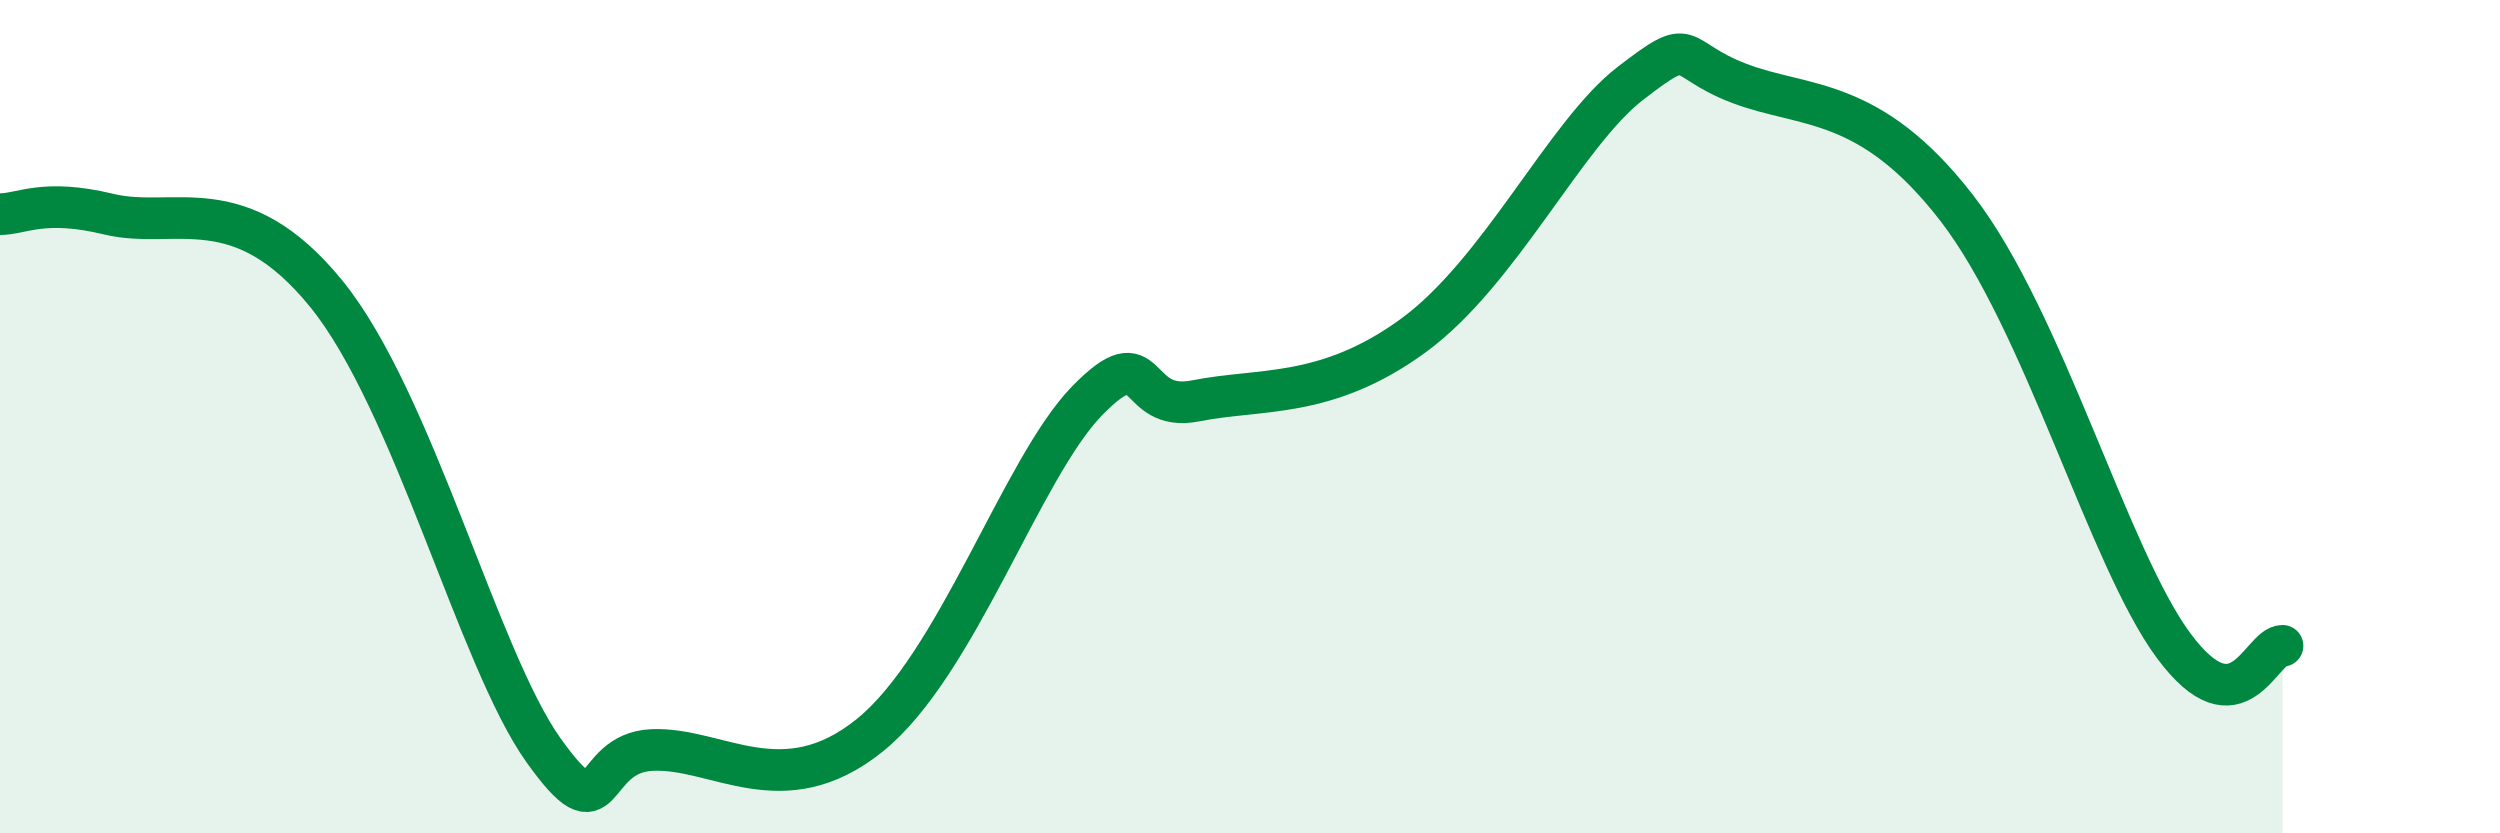 
    <svg width="60" height="20" viewBox="0 0 60 20" xmlns="http://www.w3.org/2000/svg">
      <path
        d="M 0,5.14 C 0.52,5.14 1.04,4.76 2.61,5.14 C 4.18,5.52 5.74,4.48 7.83,7.05 C 9.92,9.62 11.48,15.81 13.04,18 C 14.6,20.19 14.08,18.07 15.65,18 C 17.22,17.93 18.78,19.33 20.87,17.65 C 22.96,15.97 24.52,11.23 26.09,9.62 C 27.66,8.01 27.14,9.93 28.7,9.62 C 30.26,9.31 31.82,9.58 33.91,8.06 C 36,6.54 37.56,3.21 39.13,2 C 40.7,0.79 40.17,1.4 41.74,2 C 43.31,2.6 44.87,2.29 46.96,4.99 C 49.05,7.69 50.61,13.4 52.17,15.5 C 53.73,17.6 54.26,15.5 54.78,15.5L54.78 20L0 20Z"
        fill="#008740"
        opacity="0.1"
        stroke-linecap="round"
        stroke-linejoin="round"
      />
      <path
        d="M 0,5.14 C 0.52,5.14 1.04,4.76 2.61,5.14 C 4.18,5.52 5.74,4.48 7.83,7.05 C 9.92,9.62 11.48,15.81 13.04,18 C 14.6,20.19 14.08,18.07 15.65,18 C 17.22,17.93 18.78,19.33 20.87,17.65 C 22.96,15.97 24.52,11.23 26.09,9.62 C 27.66,8.01 27.14,9.93 28.7,9.62 C 30.26,9.31 31.82,9.58 33.91,8.06 C 36,6.54 37.56,3.21 39.13,2 C 40.7,0.79 40.17,1.4 41.74,2 C 43.31,2.6 44.87,2.29 46.96,4.99 C 49.05,7.69 50.61,13.4 52.17,15.5 C 53.73,17.6 54.26,15.5 54.78,15.5"
        stroke="#008740"
        stroke-width="1"
        fill="none"
        stroke-linecap="round"
        stroke-linejoin="round"
      />
    </svg>
  